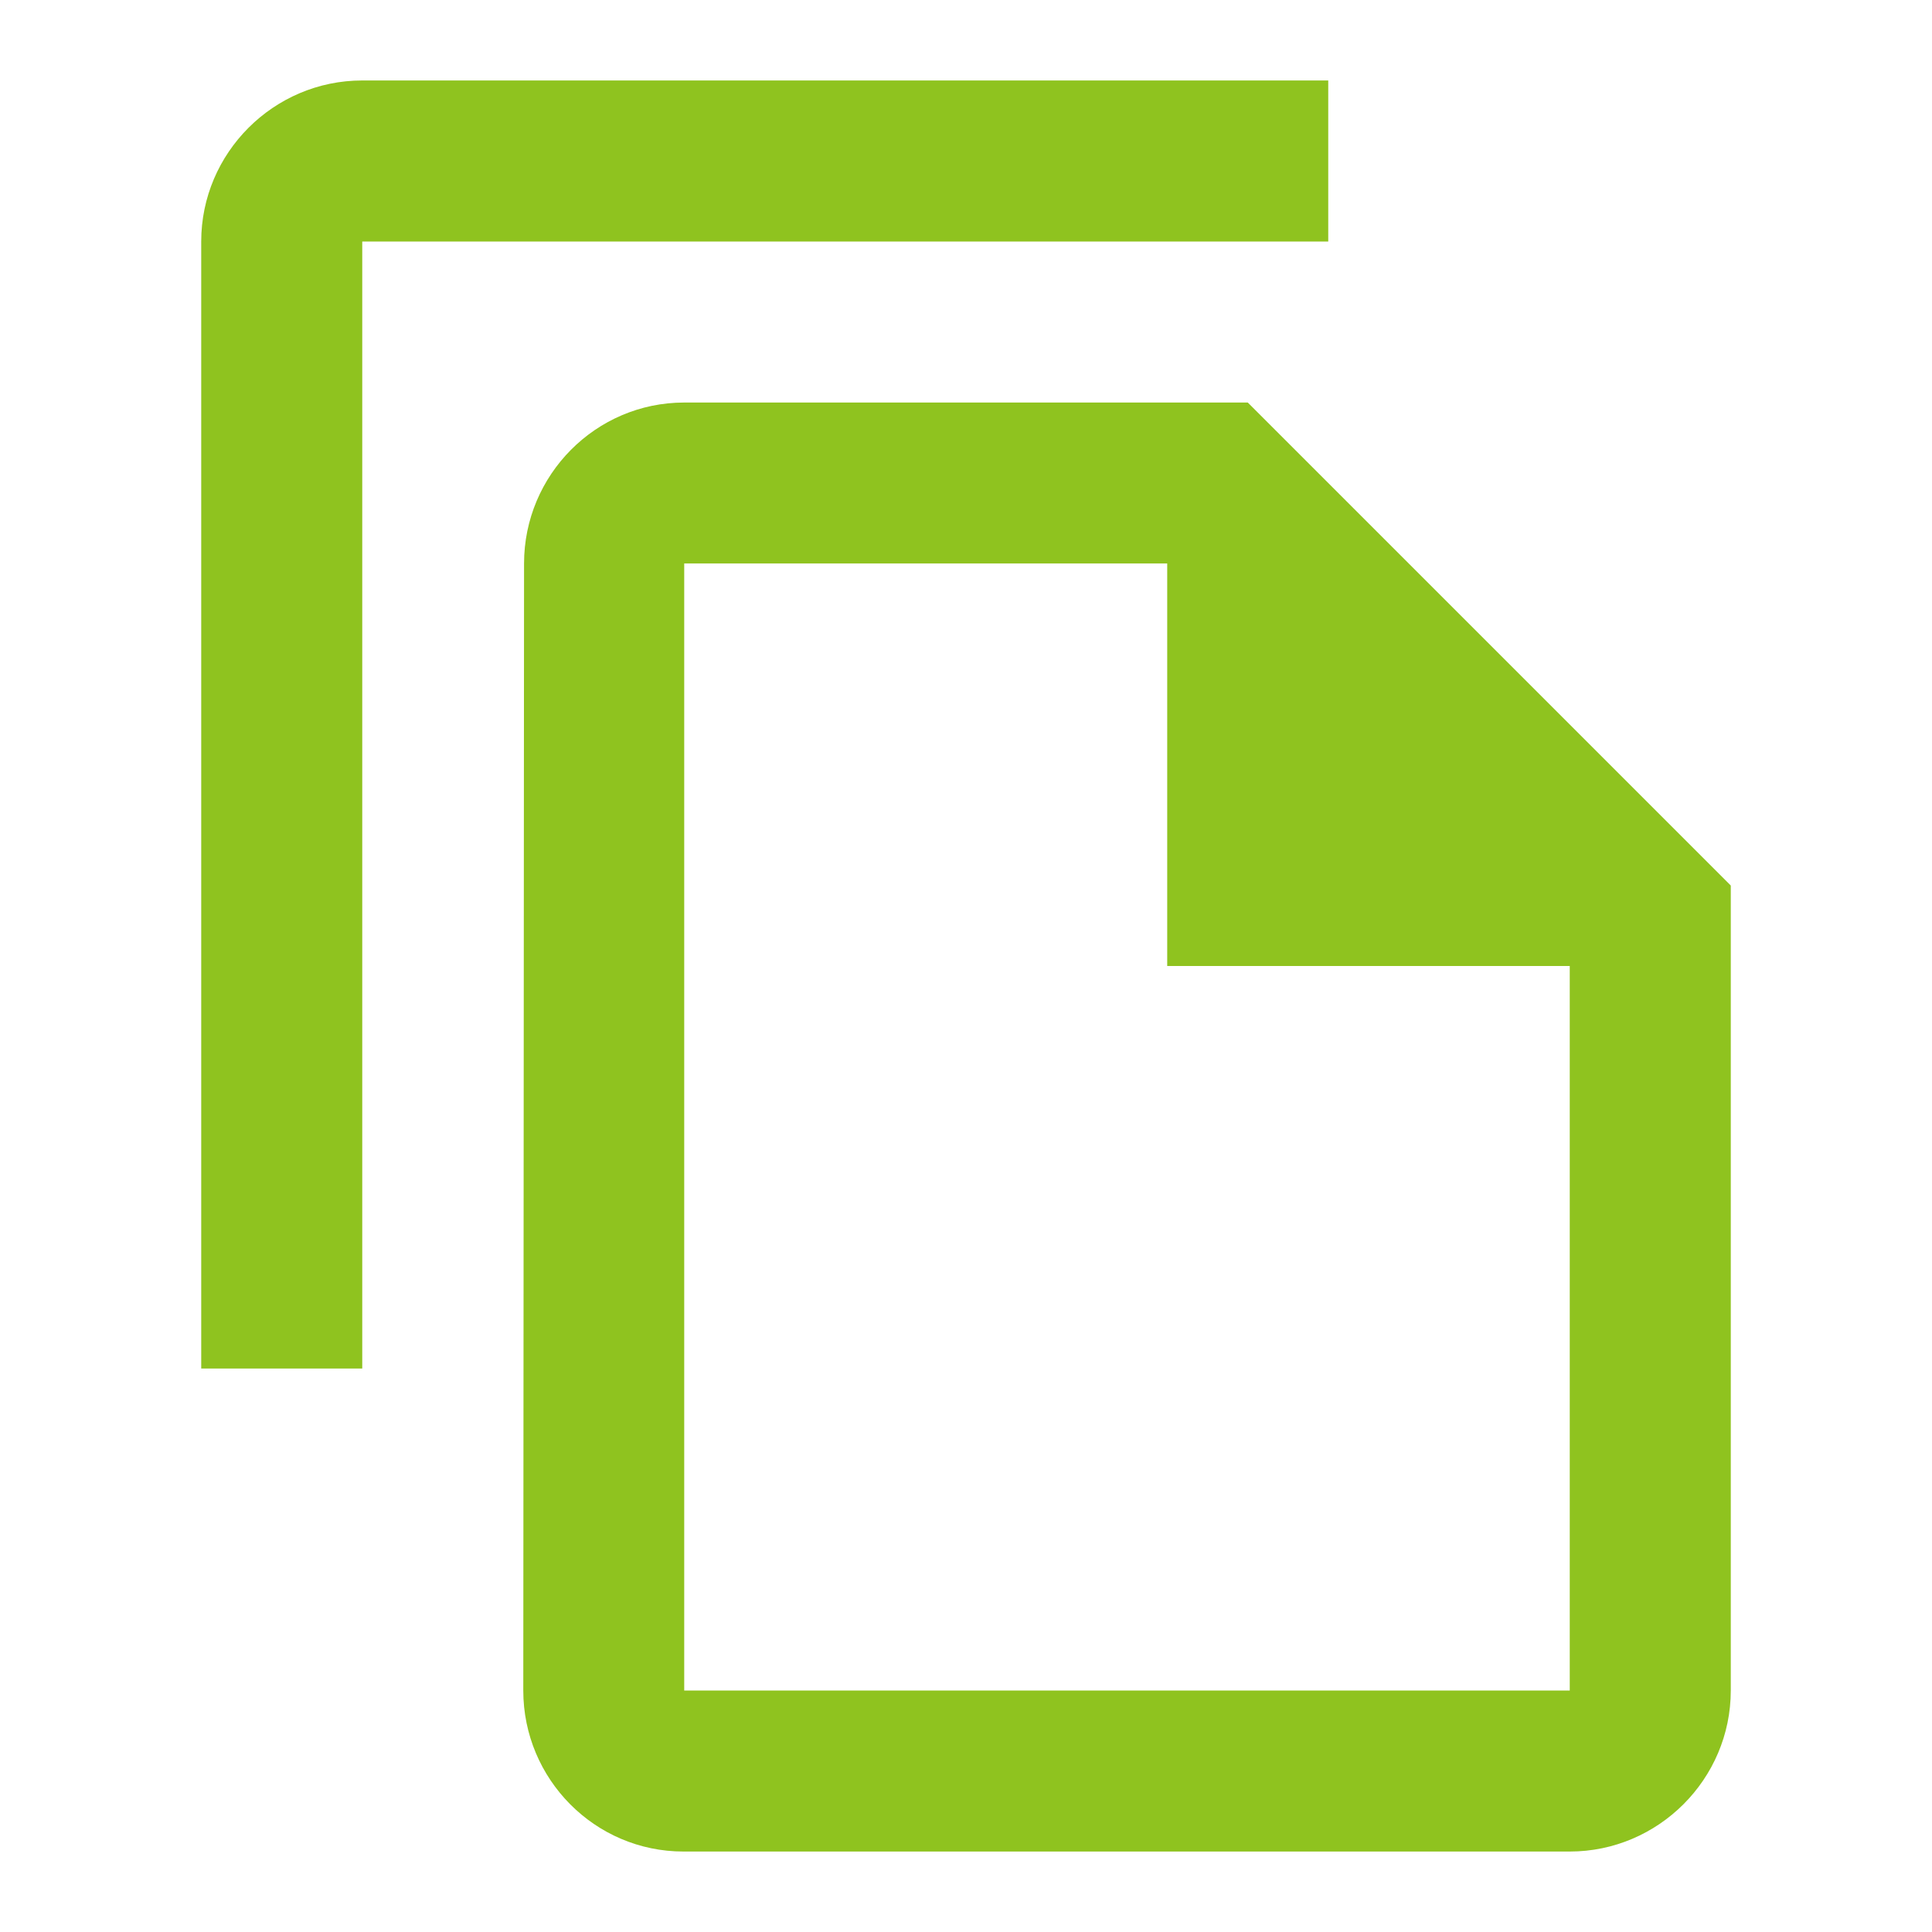 <svg width="20" height="20" viewBox="0 0 20 20" fill="none" xmlns="http://www.w3.org/2000/svg">
<path d="M13.75 0.833H3.75C2.833 0.833 2.083 1.583 2.083 2.5V14.167H3.75V2.5H13.75V0.833ZM12.917 4.167H7.083C6.167 4.167 5.425 4.917 5.425 5.833L5.417 17.5C5.417 18.417 6.158 19.167 7.075 19.167H16.25C17.167 19.167 17.917 18.417 17.917 17.5V9.167L12.917 4.167ZM7.083 17.5V5.833H12.083V10H16.25V17.5H7.083Z" fill="#8FC31F"/>
</svg>
